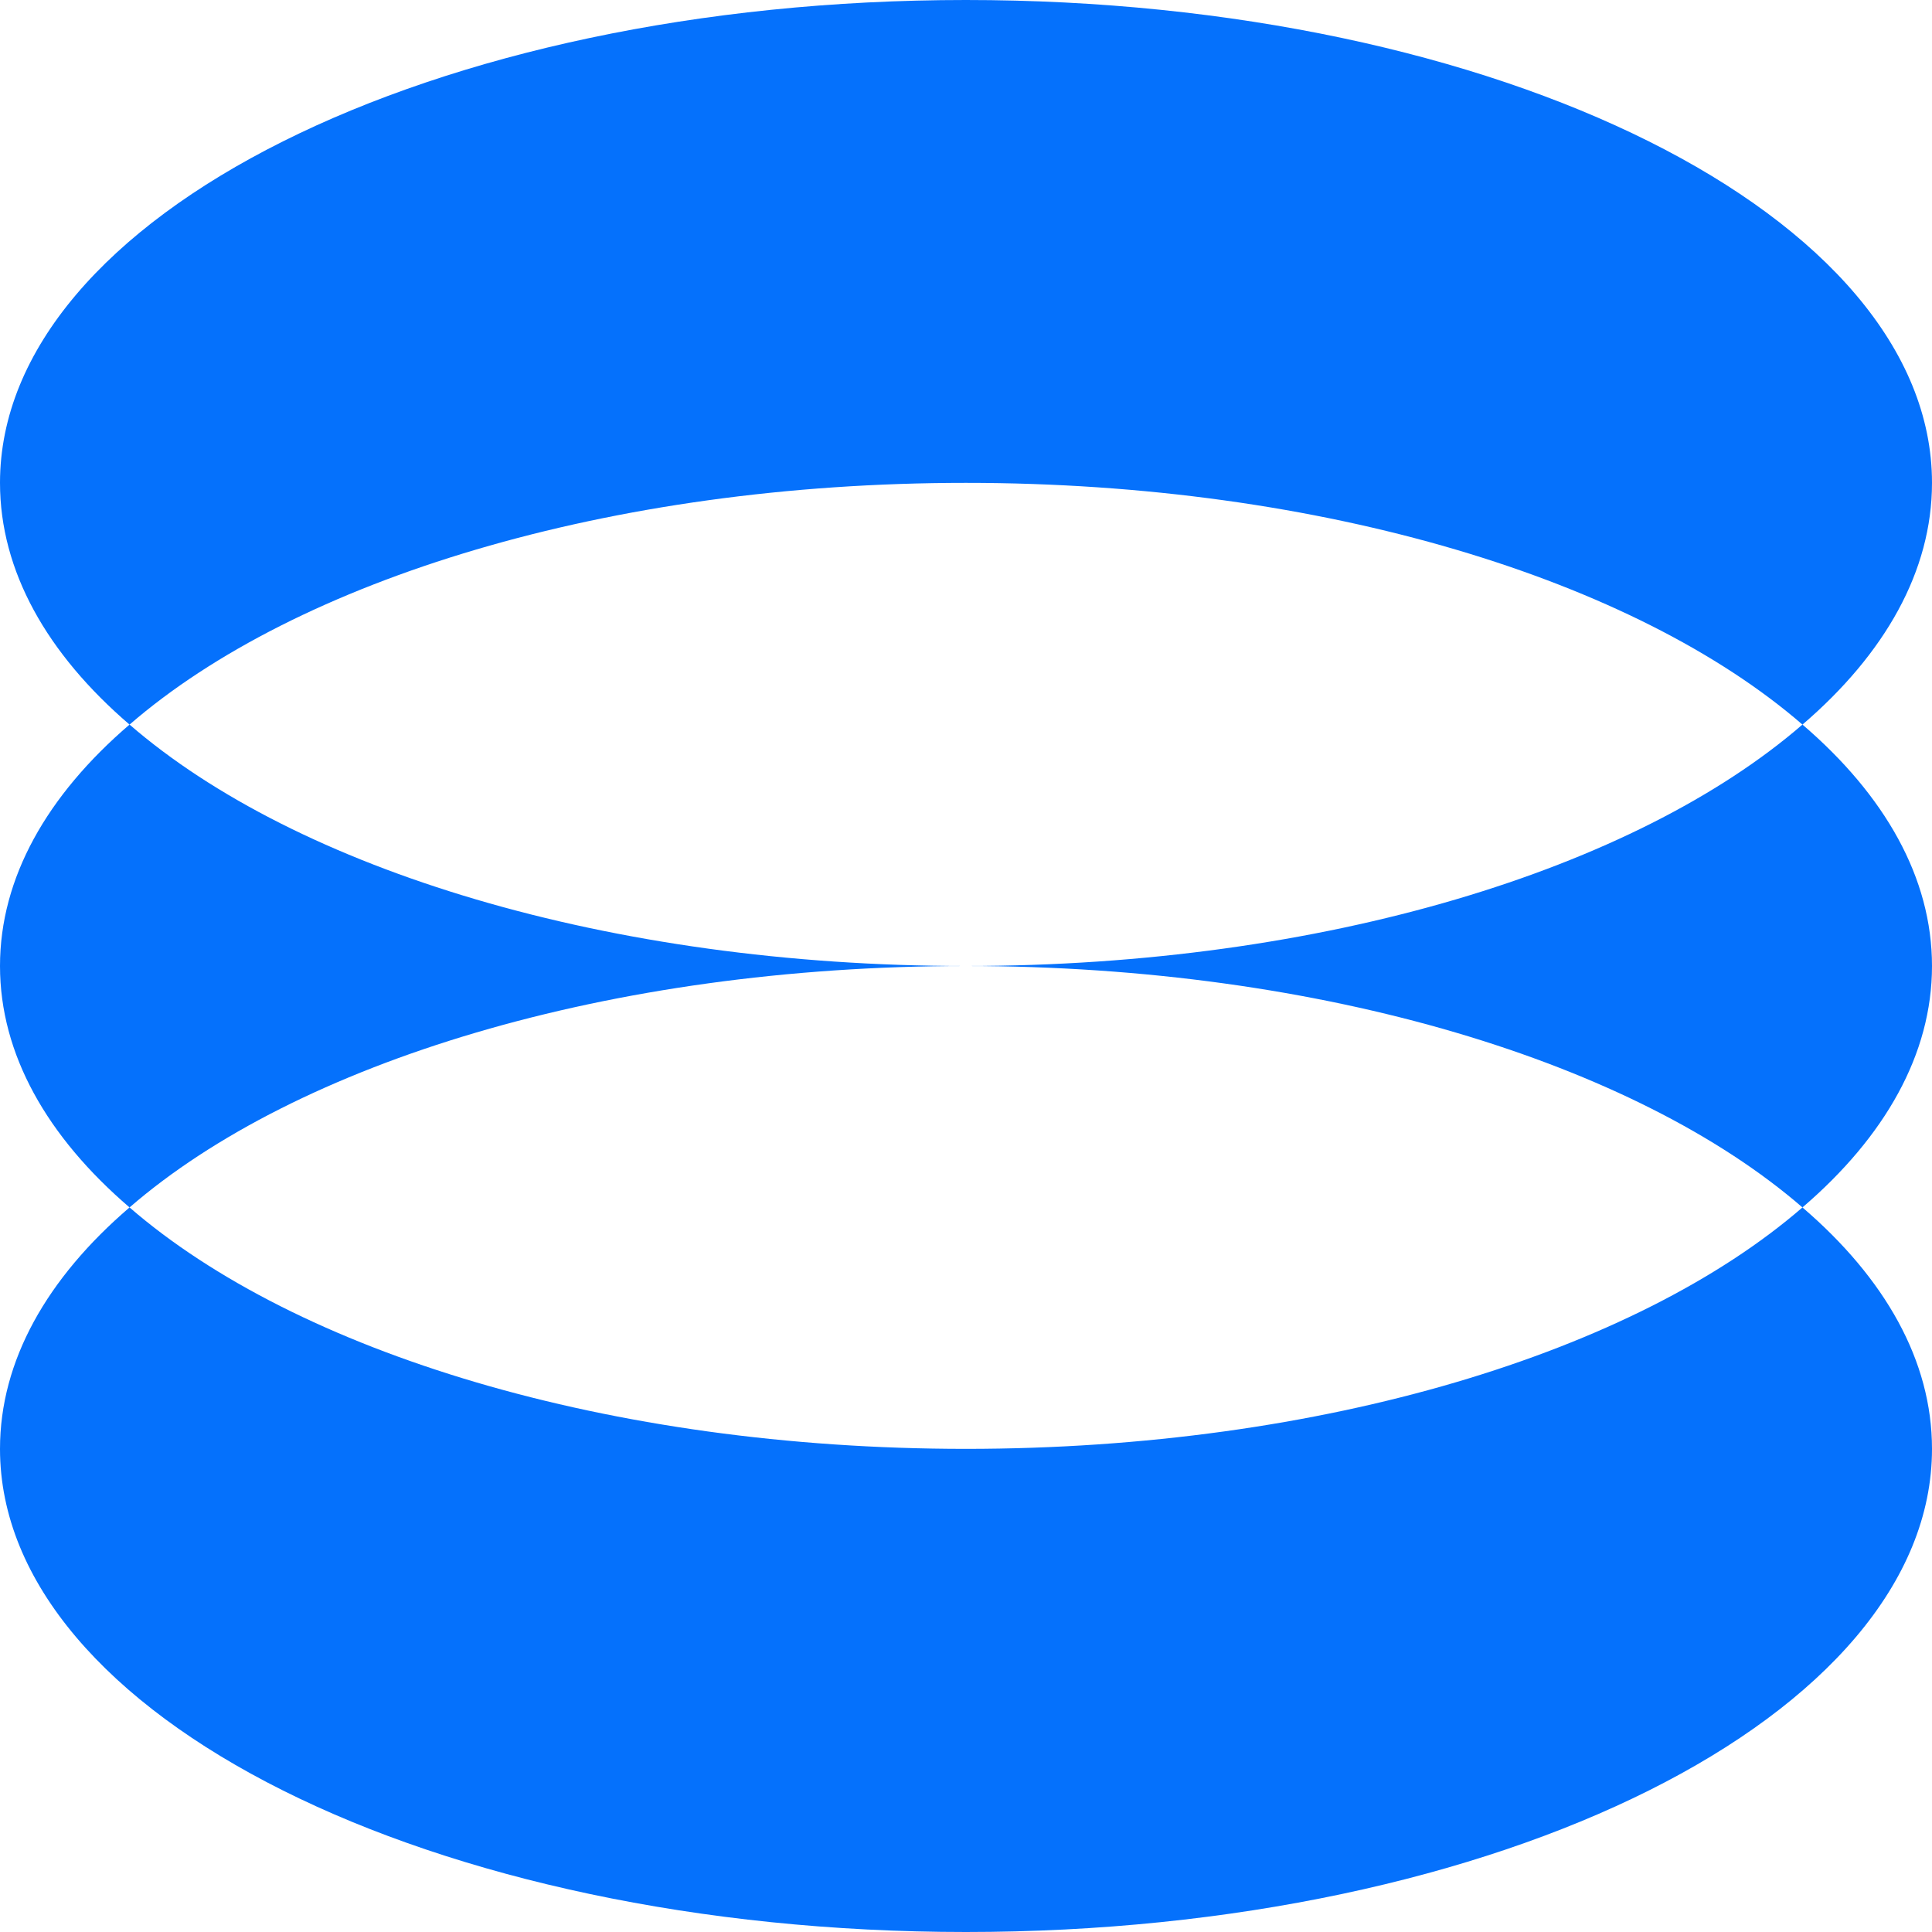 <svg xmlns="http://www.w3.org/2000/svg" id="_x2014_&#xCE;&#xD3;&#xC8;_x5F_1" viewBox="0 0 638.74 638.74"><defs><style>      .st0 {        fill: #0571fc;      }    </style></defs><path class="st0" d="M319.32,159.64c-118.19,0-221.33,32.14-276.49,79.92C15.54,216.15,0,188.77,0,159.64,0,71.47,142.95,0,319.32,0s319.42,71.47,319.42,159.64c0,29.13-15.54,56.51-42.83,79.92-55.16-47.78-158.4-79.92-276.59-79.92ZM42.83,399.19C15.54,422.59,0,449.88,0,479.01c0,88.17,142.95,159.73,319.32,159.73s319.42-71.56,319.42-159.73c0-29.13-15.54-56.42-42.83-79.82-55.16,47.77-158.4,79.82-276.59,79.82s-221.33-32.04-276.49-79.82ZM638.74,319.37c0-29.13-15.54-56.42-42.83-79.82-55.16,47.77-158.4,79.82-276.59,79.82,118.19,0,221.43,32.04,276.59,79.82,27.29-23.4,42.83-50.69,42.83-79.82ZM42.83,239.55C15.54,262.95,0,290.24,0,319.37s15.54,56.42,42.83,79.82c55.16-47.77,158.3-79.82,276.49-79.82-118.19,0-221.33-32.04-276.49-79.82Z"></path></svg>